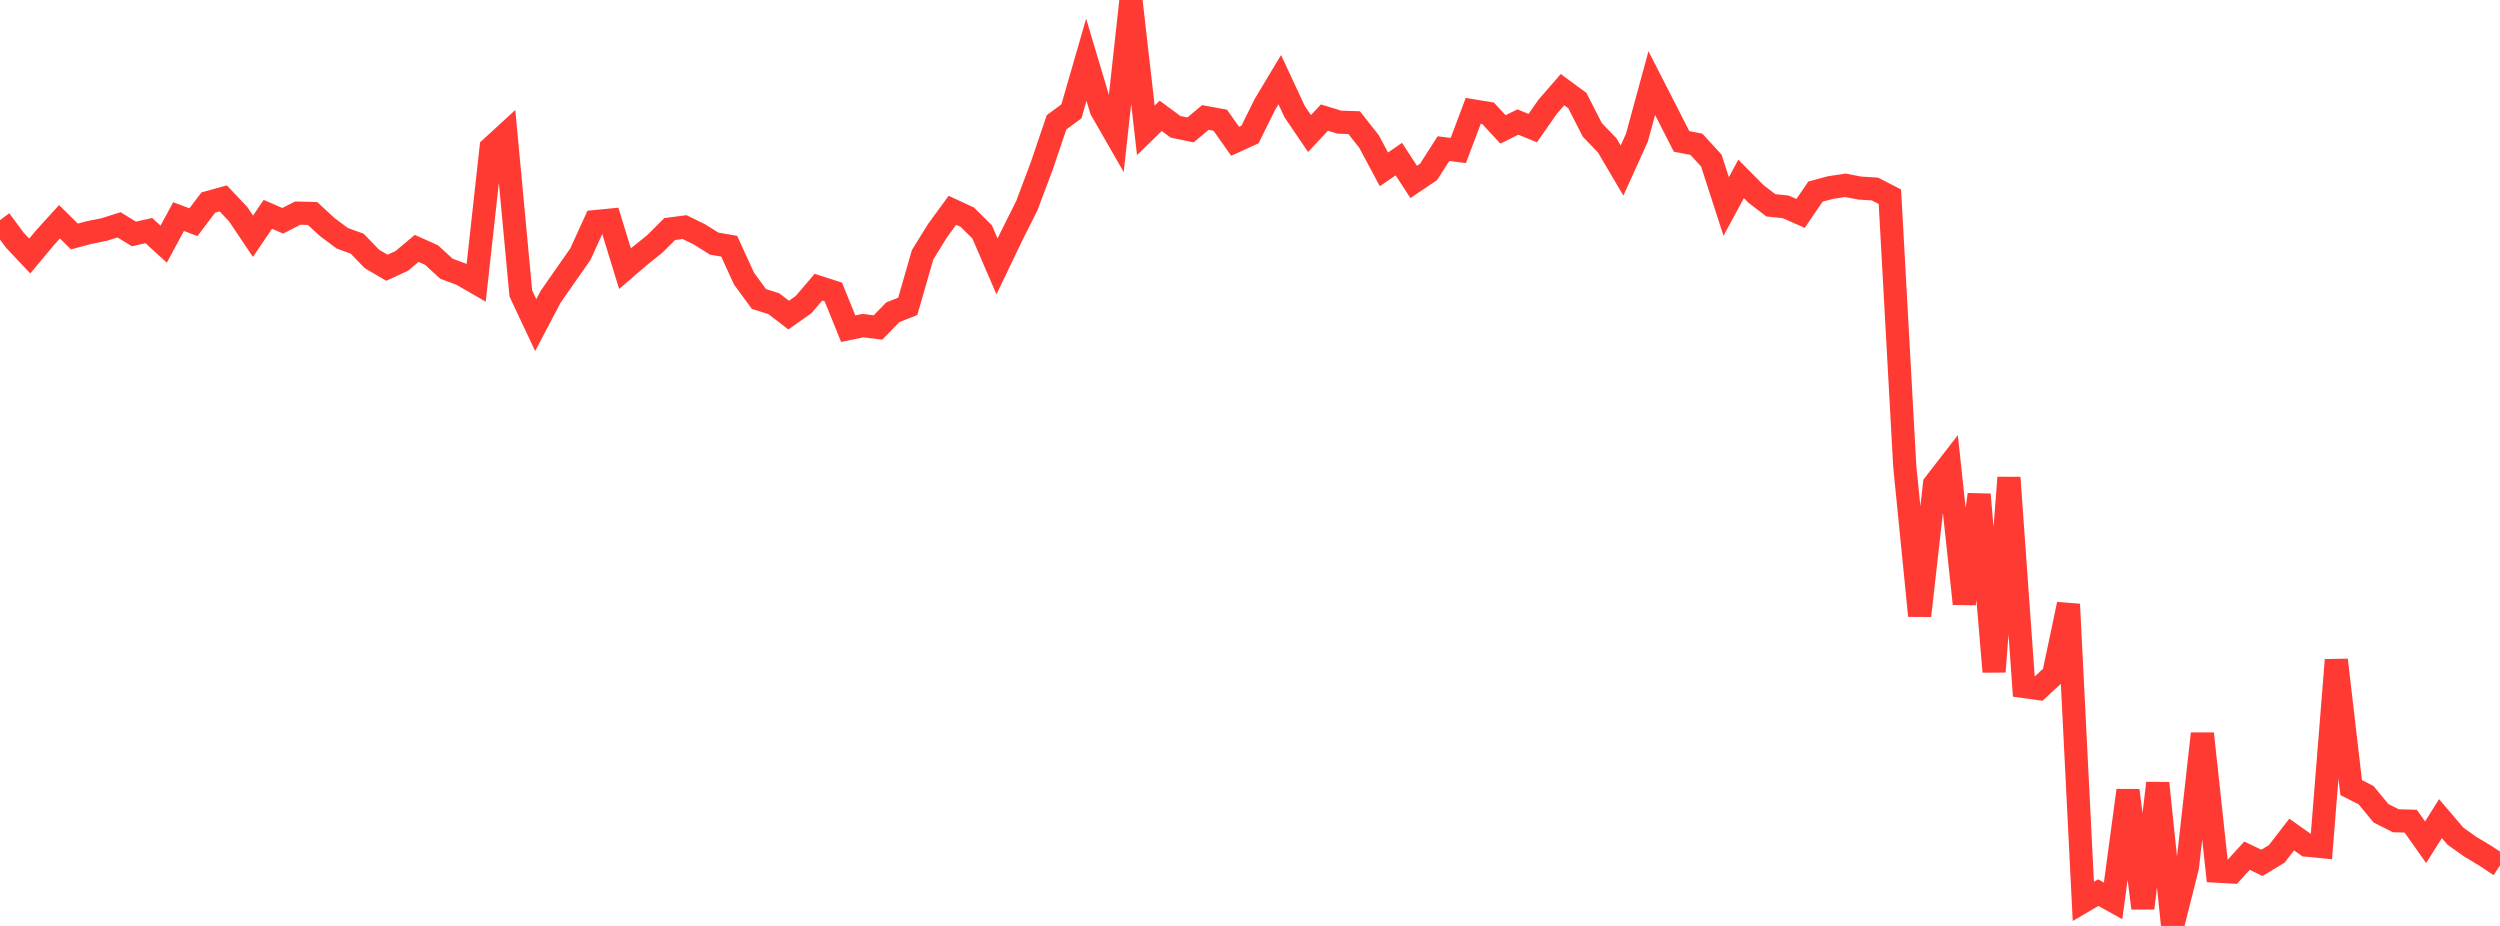 <?xml version="1.0" standalone="no"?>
<!DOCTYPE svg PUBLIC "-//W3C//DTD SVG 1.1//EN" "http://www.w3.org/Graphics/SVG/1.1/DTD/svg11.dtd">

<svg width="135" height="50" viewBox="0 0 135 50" preserveAspectRatio="none" 
  xmlns="http://www.w3.org/2000/svg"
  xmlns:xlink="http://www.w3.org/1999/xlink">


<polyline points="0.0, 11.888 0.804, 12.974 1.607, 13.825 2.411, 12.858 3.214, 11.975 4.018, 12.77 4.821, 12.555 5.625, 12.394 6.429, 12.141 7.232, 12.633 8.036, 12.452 8.839, 13.185 9.643, 11.697 10.446, 11.999 11.25, 10.935 12.054, 10.713 12.857, 11.56 13.661, 12.757 14.464, 11.573 15.268, 11.923 16.071, 11.509 16.875, 11.527 17.679, 12.268 18.482, 12.866 19.286, 13.158 20.089, 13.987 20.893, 14.459 21.696, 14.088 22.5, 13.414 23.304, 13.773 24.107, 14.51 24.911, 14.81 25.714, 15.272 26.518, 7.988 27.321, 7.251 28.125, 15.846 28.929, 17.555 29.732, 16.03 30.536, 14.875 31.339, 13.729 32.143, 11.965 32.946, 11.887 33.75, 14.508 34.554, 13.817 35.357, 13.173 36.161, 12.369 36.964, 12.263 37.768, 12.656 38.571, 13.157 39.375, 13.295 40.179, 15.048 40.982, 16.146 41.786, 16.399 42.589, 17.015 43.393, 16.449 44.196, 15.508 45.0, 15.767 45.804, 17.748 46.607, 17.583 47.411, 17.684 48.214, 16.861 49.018, 16.544 49.821, 13.757 50.625, 12.457 51.429, 11.355 52.232, 11.726 53.036, 12.523 53.839, 14.387 54.643, 12.712 55.446, 11.112 56.25, 8.974 57.054, 6.604 57.857, 6.012 58.661, 3.227 59.464, 5.916 60.268, 7.318 61.071, 0.0 61.875, 7.04 62.679, 6.255 63.482, 6.849 64.286, 7.016 65.089, 6.345 65.893, 6.491 66.696, 7.629 67.5, 7.262 68.304, 5.64 69.107, 4.301 69.911, 6.026 70.714, 7.21 71.518, 6.35 72.321, 6.596 73.125, 6.623 73.929, 7.644 74.732, 9.146 75.536, 8.592 76.339, 9.822 77.143, 9.282 77.946, 8.027 78.75, 8.126 79.554, 5.987 80.357, 6.12 81.161, 6.987 81.964, 6.59 82.768, 6.918 83.571, 5.768 84.375, 4.842 85.179, 5.434 85.982, 7.009 86.786, 7.846 87.589, 9.209 88.393, 7.436 89.196, 4.487 90.0, 6.059 90.804, 7.636 91.607, 7.792 92.411, 8.67 93.214, 11.152 94.018, 9.661 94.821, 10.471 95.625, 11.086 96.429, 11.171 97.232, 11.525 98.036, 10.345 98.839, 10.129 99.643, 10.007 100.446, 10.158 101.25, 10.207 102.054, 10.624 102.857, 25.177 103.661, 33.249 104.464, 26.144 105.268, 25.106 106.071, 32.603 106.875, 26.704 107.679, 36.272 108.482, 25.792 109.286, 37.071 110.089, 37.182 110.893, 36.44 111.696, 32.631 112.5, 48.674 113.304, 48.202 114.107, 48.647 114.911, 42.683 115.714, 49.041 116.518, 42.291 117.321, 50.0 118.125, 46.803 118.929, 39.618 119.732, 47.044 120.536, 47.088 121.339, 46.207 122.143, 46.595 122.946, 46.108 123.75, 45.064 124.554, 45.635 125.357, 45.716 126.161, 35.64 126.964, 42.531 127.768, 42.939 128.571, 43.915 129.375, 44.322 130.179, 44.344 130.982, 45.48 131.786, 44.206 132.589, 45.149 133.393, 45.722 134.196, 46.203 135.0, 46.736" fill="none" stroke="#ff3a33" stroke-width="1.25"/>

</svg>